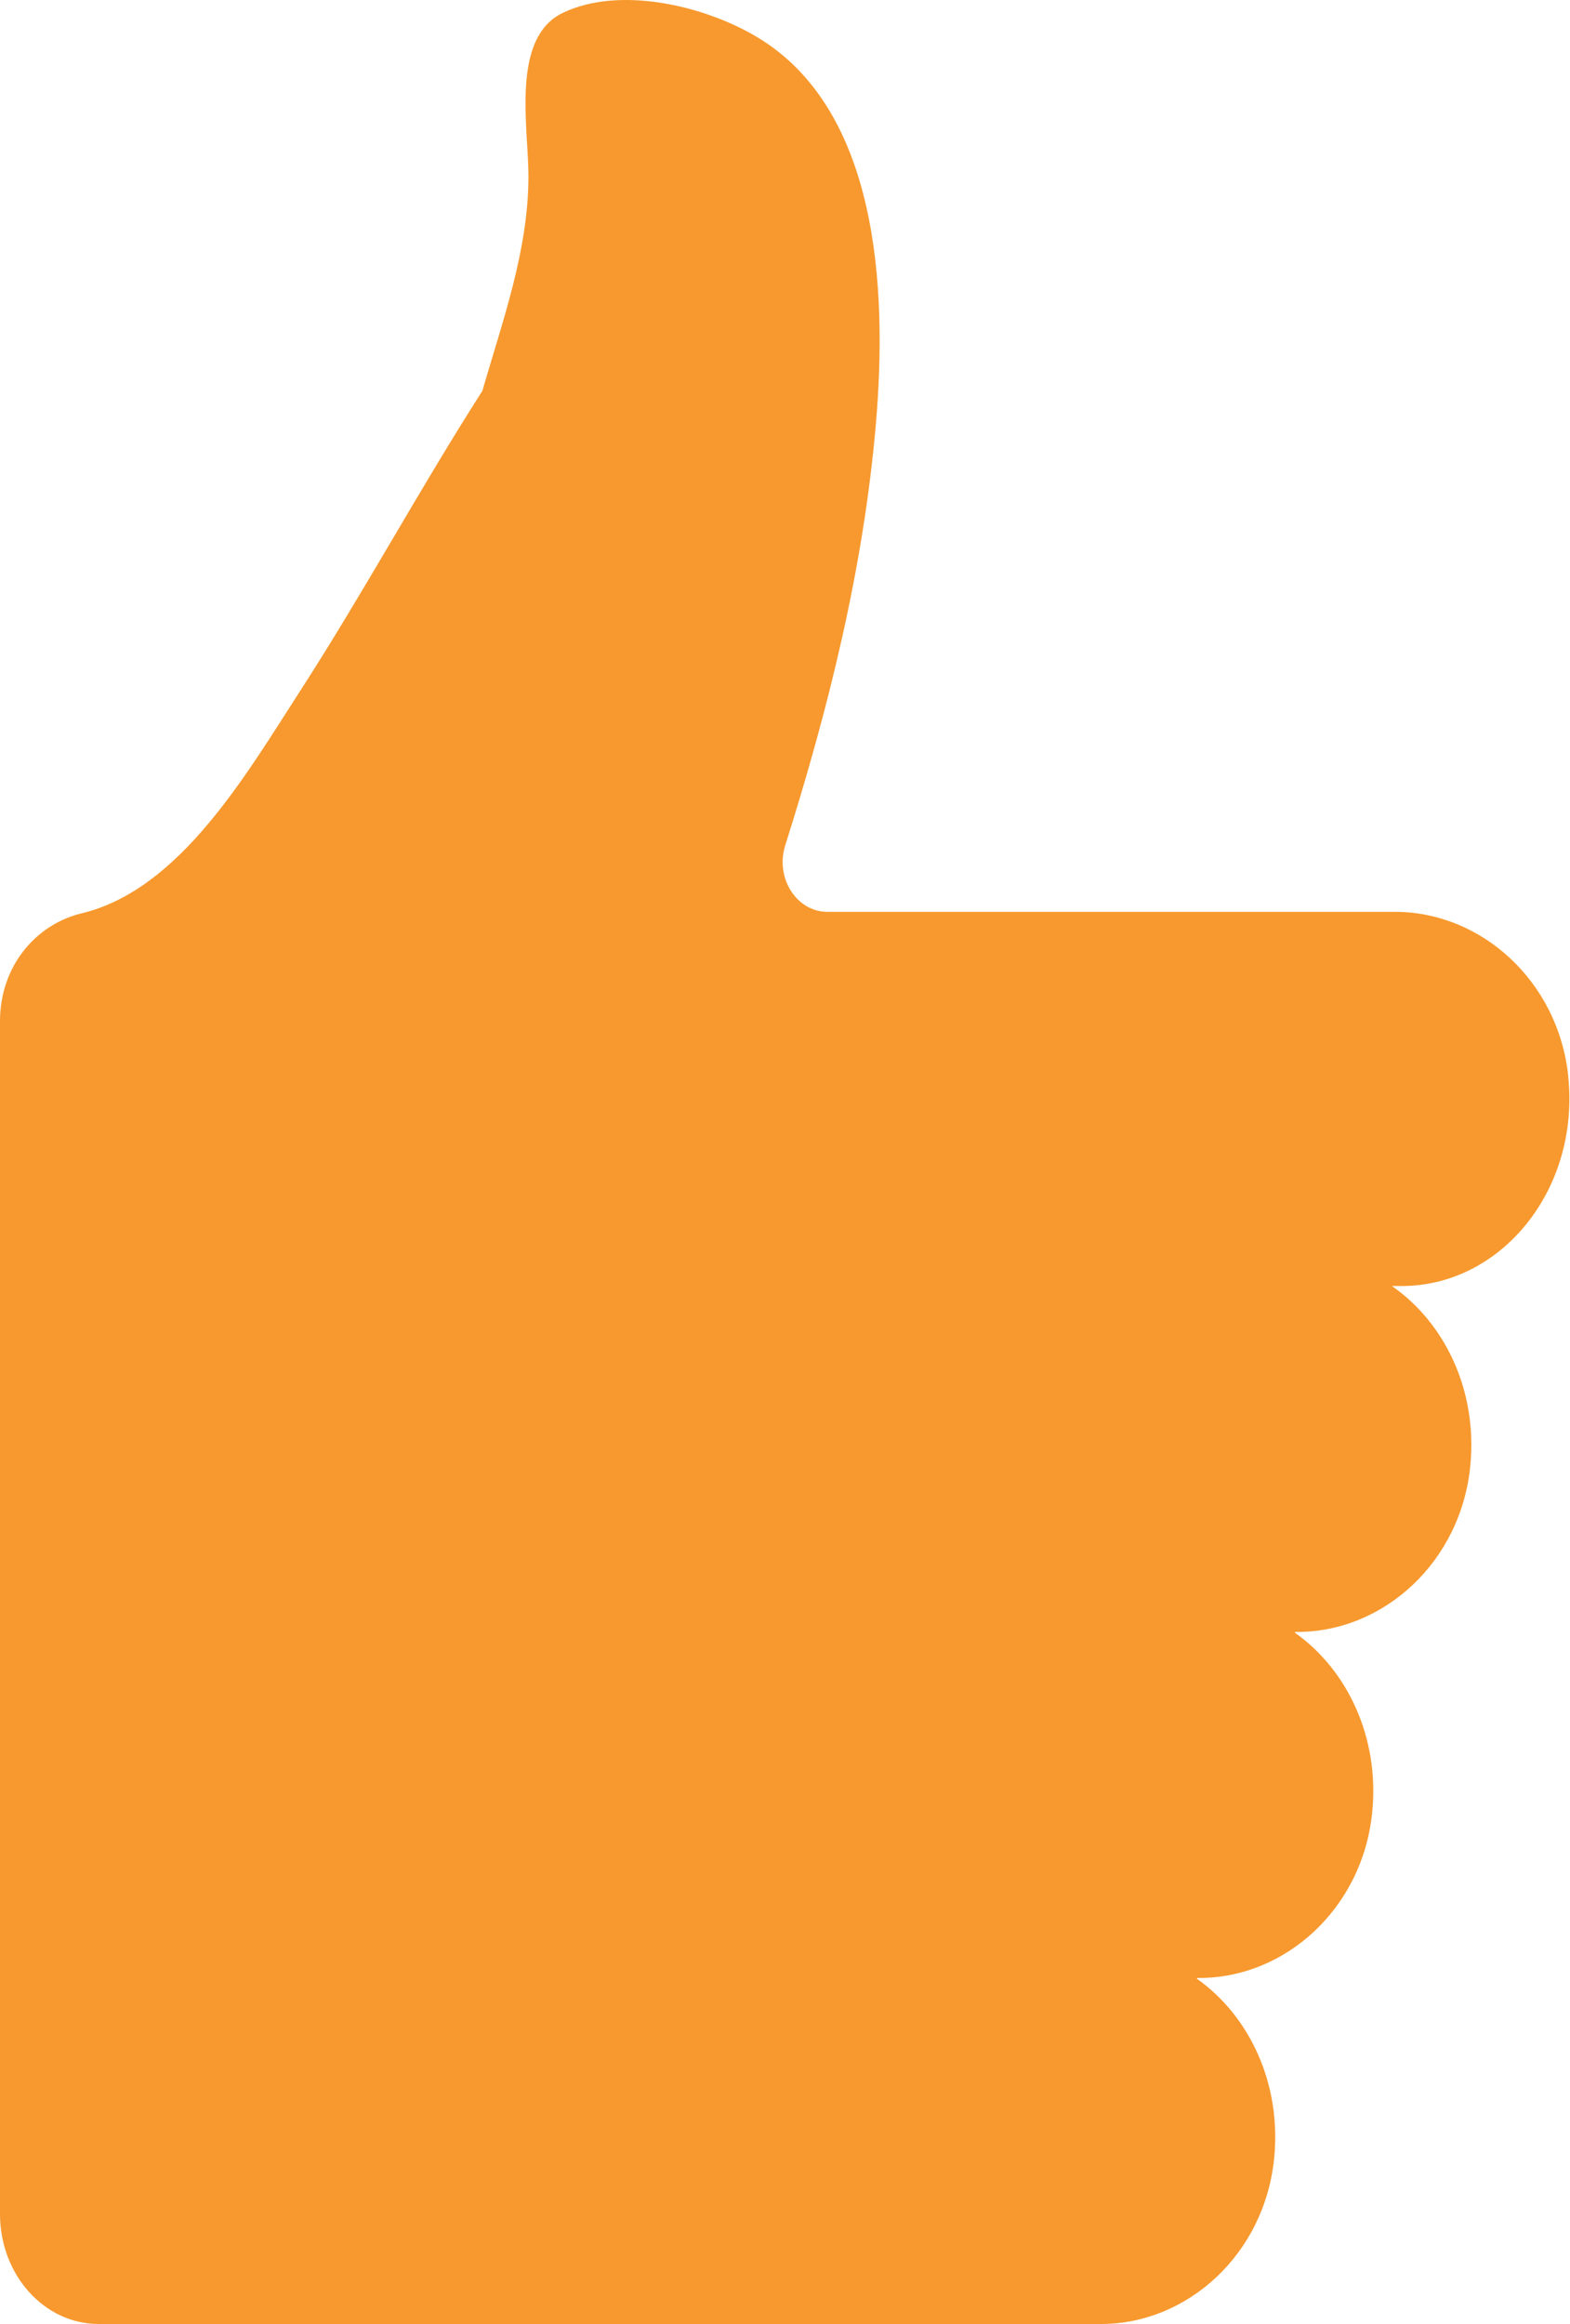 <?xml version="1.0" encoding="UTF-8"?> <svg xmlns="http://www.w3.org/2000/svg" width="75" height="111" viewBox="0 0 75 111" fill="none"> <path d="M74.917 51.392C74.429 46.842 70.746 43.552 66.642 43.552H39.526C38.053 43.552 37.022 41.932 37.51 40.381C39.572 33.863 41.255 27.127 41.844 20.22C42.393 13.776 41.968 5.221 36.145 1.758C33.626 0.259 29.594 -0.685 26.886 0.614C24.393 1.81 25.244 6.068 25.244 8.414C25.244 11.962 24.003 15.338 23.043 18.669C20.043 23.356 17.375 28.295 14.358 32.97C11.742 37.022 8.587 42.493 3.909 43.62C1.693 44.152 0 46.167 0 48.776V105.746C0 108.648 2.108 111 4.709 111H52.602C56.726 111 60.404 107.669 60.866 103.097C61.23 99.497 59.666 96.275 57.188 94.518C57.167 94.507 57.178 94.472 57.198 94.472H57.291C61.415 94.472 65.088 91.142 65.55 86.575C65.914 82.97 64.349 79.748 61.871 77.991C61.851 77.98 61.861 77.945 61.882 77.945H61.974C66.109 77.945 69.787 74.597 70.238 70.013C70.592 66.391 69.002 63.163 66.493 61.424H66.96C71.711 61.424 75.491 56.817 74.912 51.386L74.917 51.392Z" fill="#F7992E"></path> </svg> 